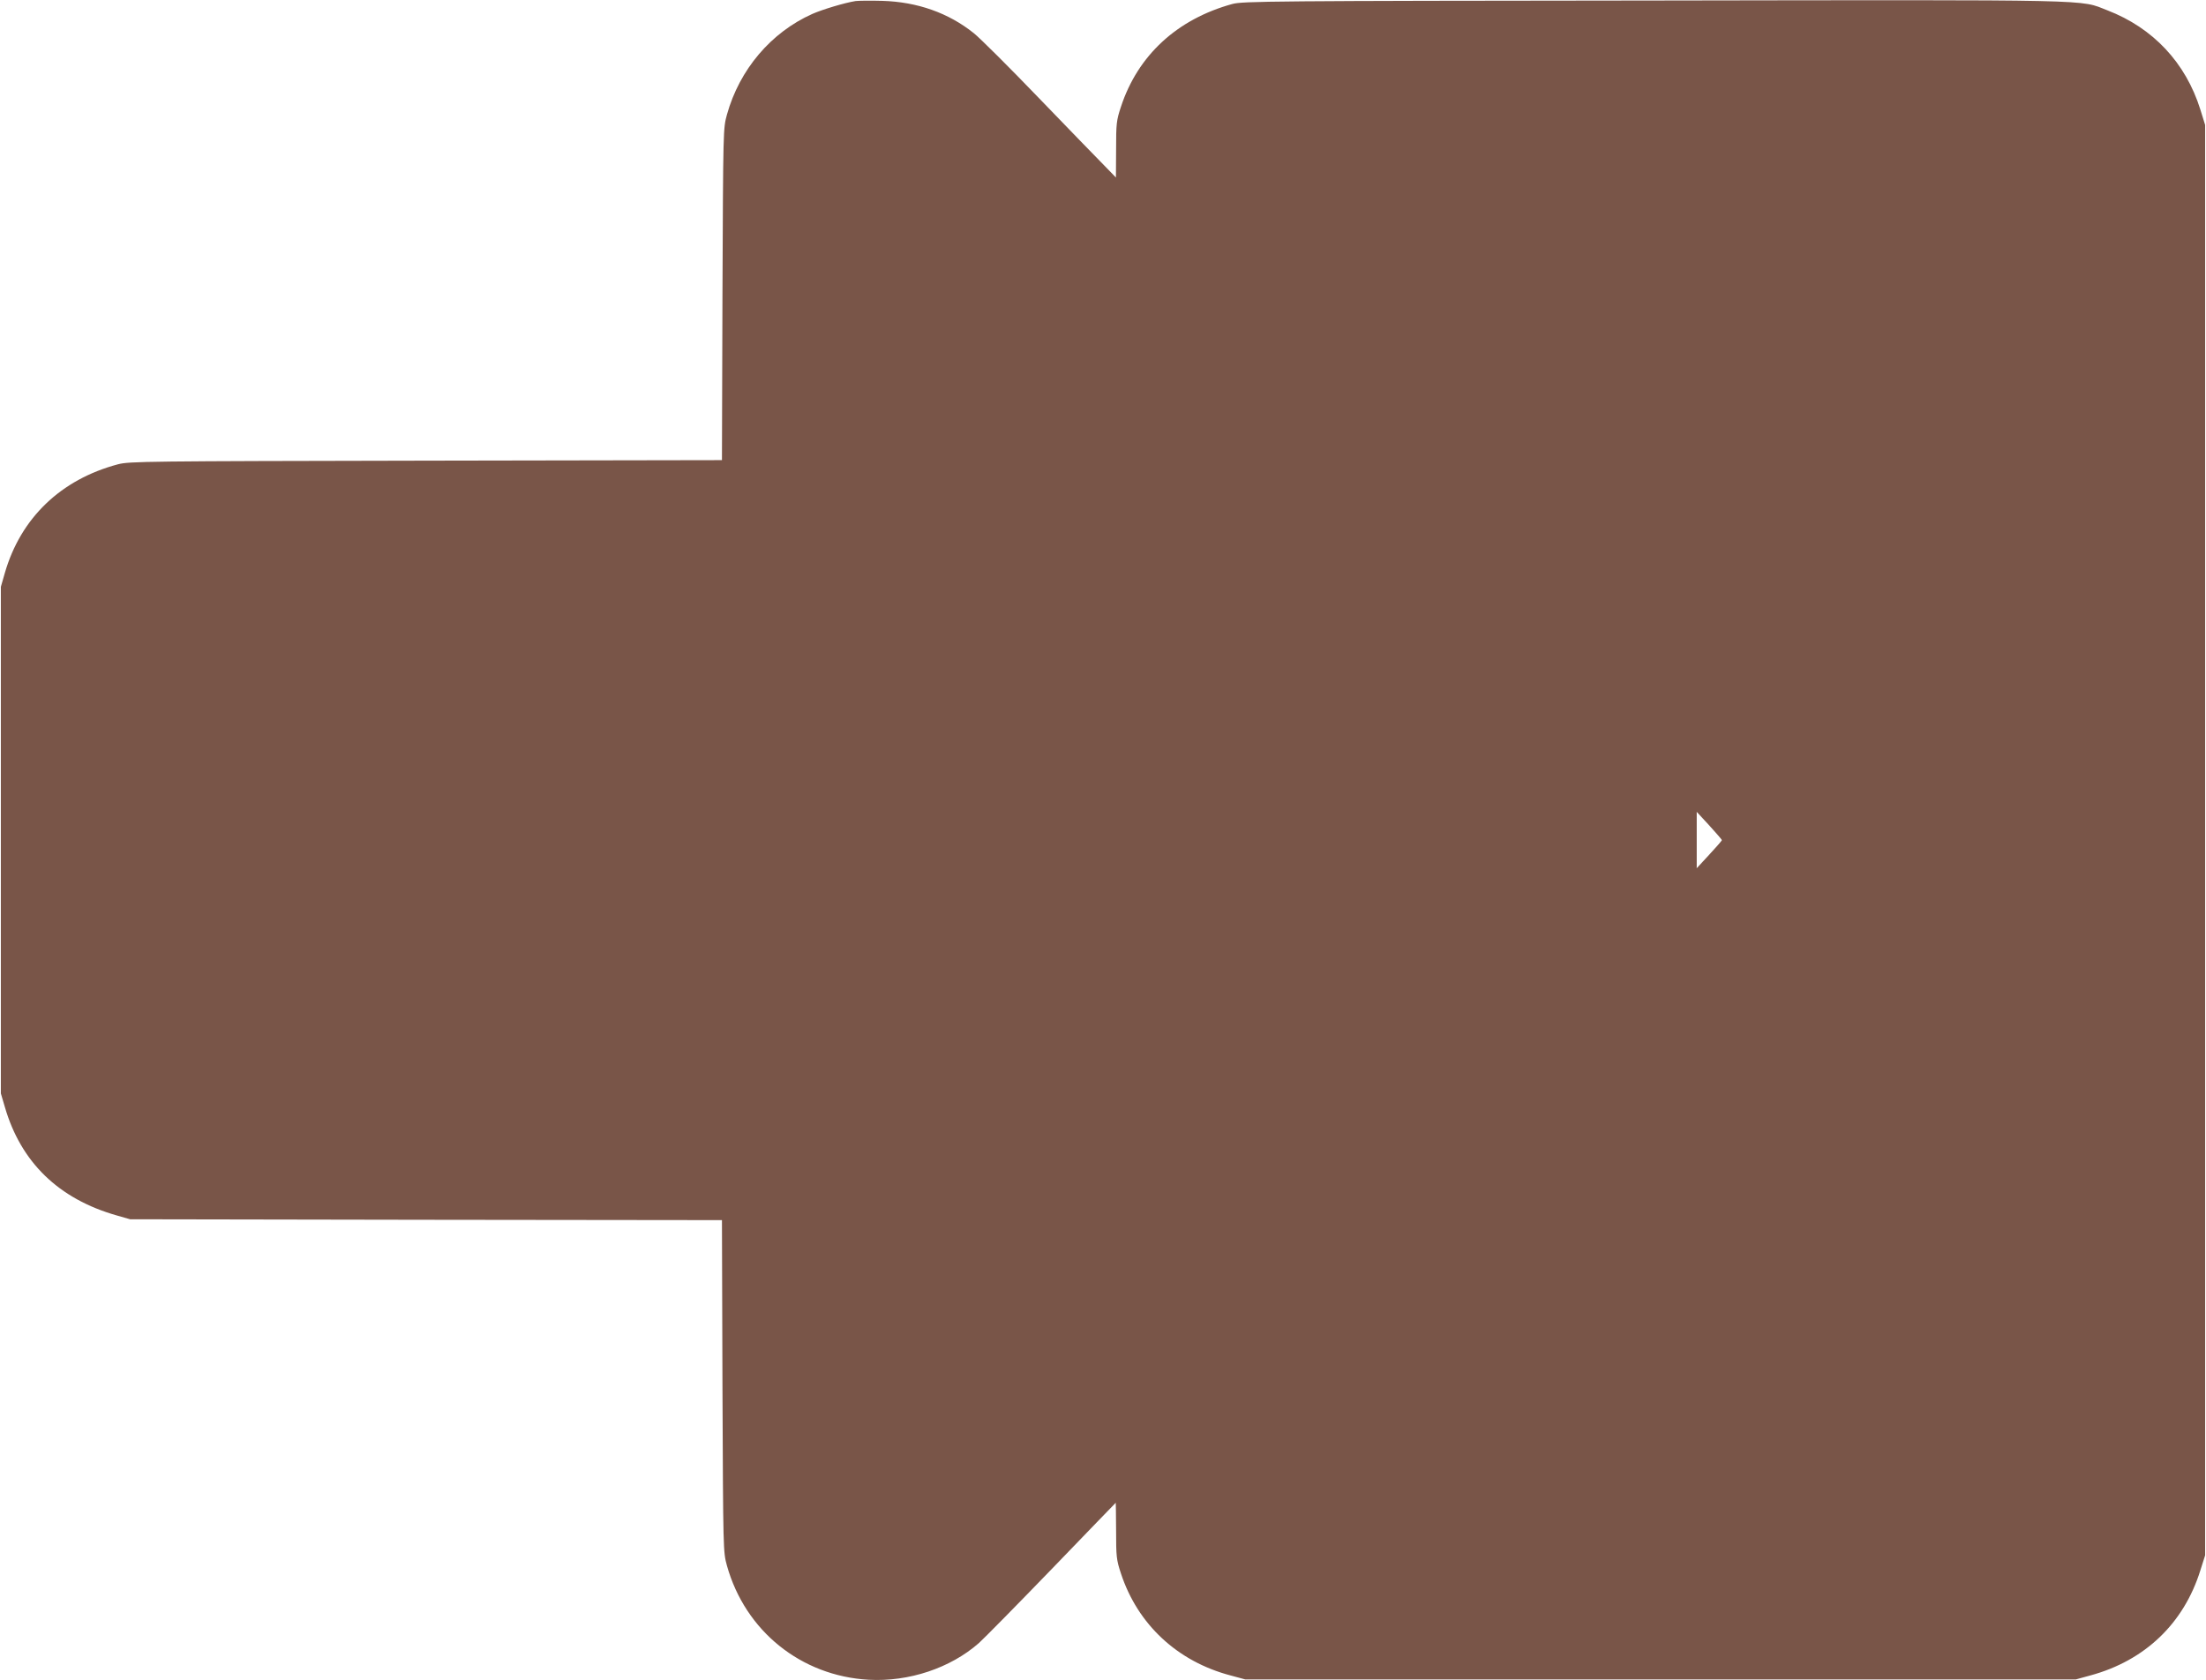 <?xml version="1.0" standalone="no"?>
<!DOCTYPE svg PUBLIC "-//W3C//DTD SVG 20010904//EN"
 "http://www.w3.org/TR/2001/REC-SVG-20010904/DTD/svg10.dtd">
<svg version="1.0" xmlns="http://www.w3.org/2000/svg"
 width="1280pt" height="975pt" viewBox="0 0 1280 975"
 preserveAspectRatio="xMidYMid meet">
<g transform="translate(0,975) scale(0.1,-0.1)"
fill="#795548" stroke="none">
<path d="M4965 9744 c-64 -10 -193 -49 -252 -75 -239 -107 -422 -322 -495
-584 -22 -80 -22 -81 -26 -1042 l-3 -963 -1717 -3 c-1633 -3 -1720 -4 -1787
-21 -332 -88 -565 -312 -657 -631 l-23 -80 0 -1470 0 -1470 23 -78 c93 -321
312 -534 650 -630 l77 -22 1717 -3 1717 -2 3 -963 c4 -961 4 -962 26 -1042
106 -379 430 -640 822 -662 234 -13 475 68 640 213 30 27 221 221 424 431 203
211 370 383 370 383 1 0 1 -73 2 -163 0 -149 2 -169 28 -247 97 -296 328 -511
636 -592 l85 -23 2410 0 2410 0 84 23 c317 86 542 302 638 609 l28 88 0 4150
0 4150 -28 90 c-85 271 -274 473 -539 575 -165 64 -16 61 -2633 57 -2227 -2
-2384 -4 -2444 -20 -321 -88 -549 -298 -647 -597 -26 -78 -28 -98 -28 -247
l-1 -163 -66 68 c-37 37 -207 213 -380 392 -172 179 -342 348 -378 377 -147
118 -328 182 -531 188 -69 2 -138 1 -155 -1z m5026 -4869 c0 -3 -33 -41 -73
-84 l-73 -79 0 164 0 163 73 -79 c40 -44 73 -82 73 -85z"/>
</g>
</svg>

